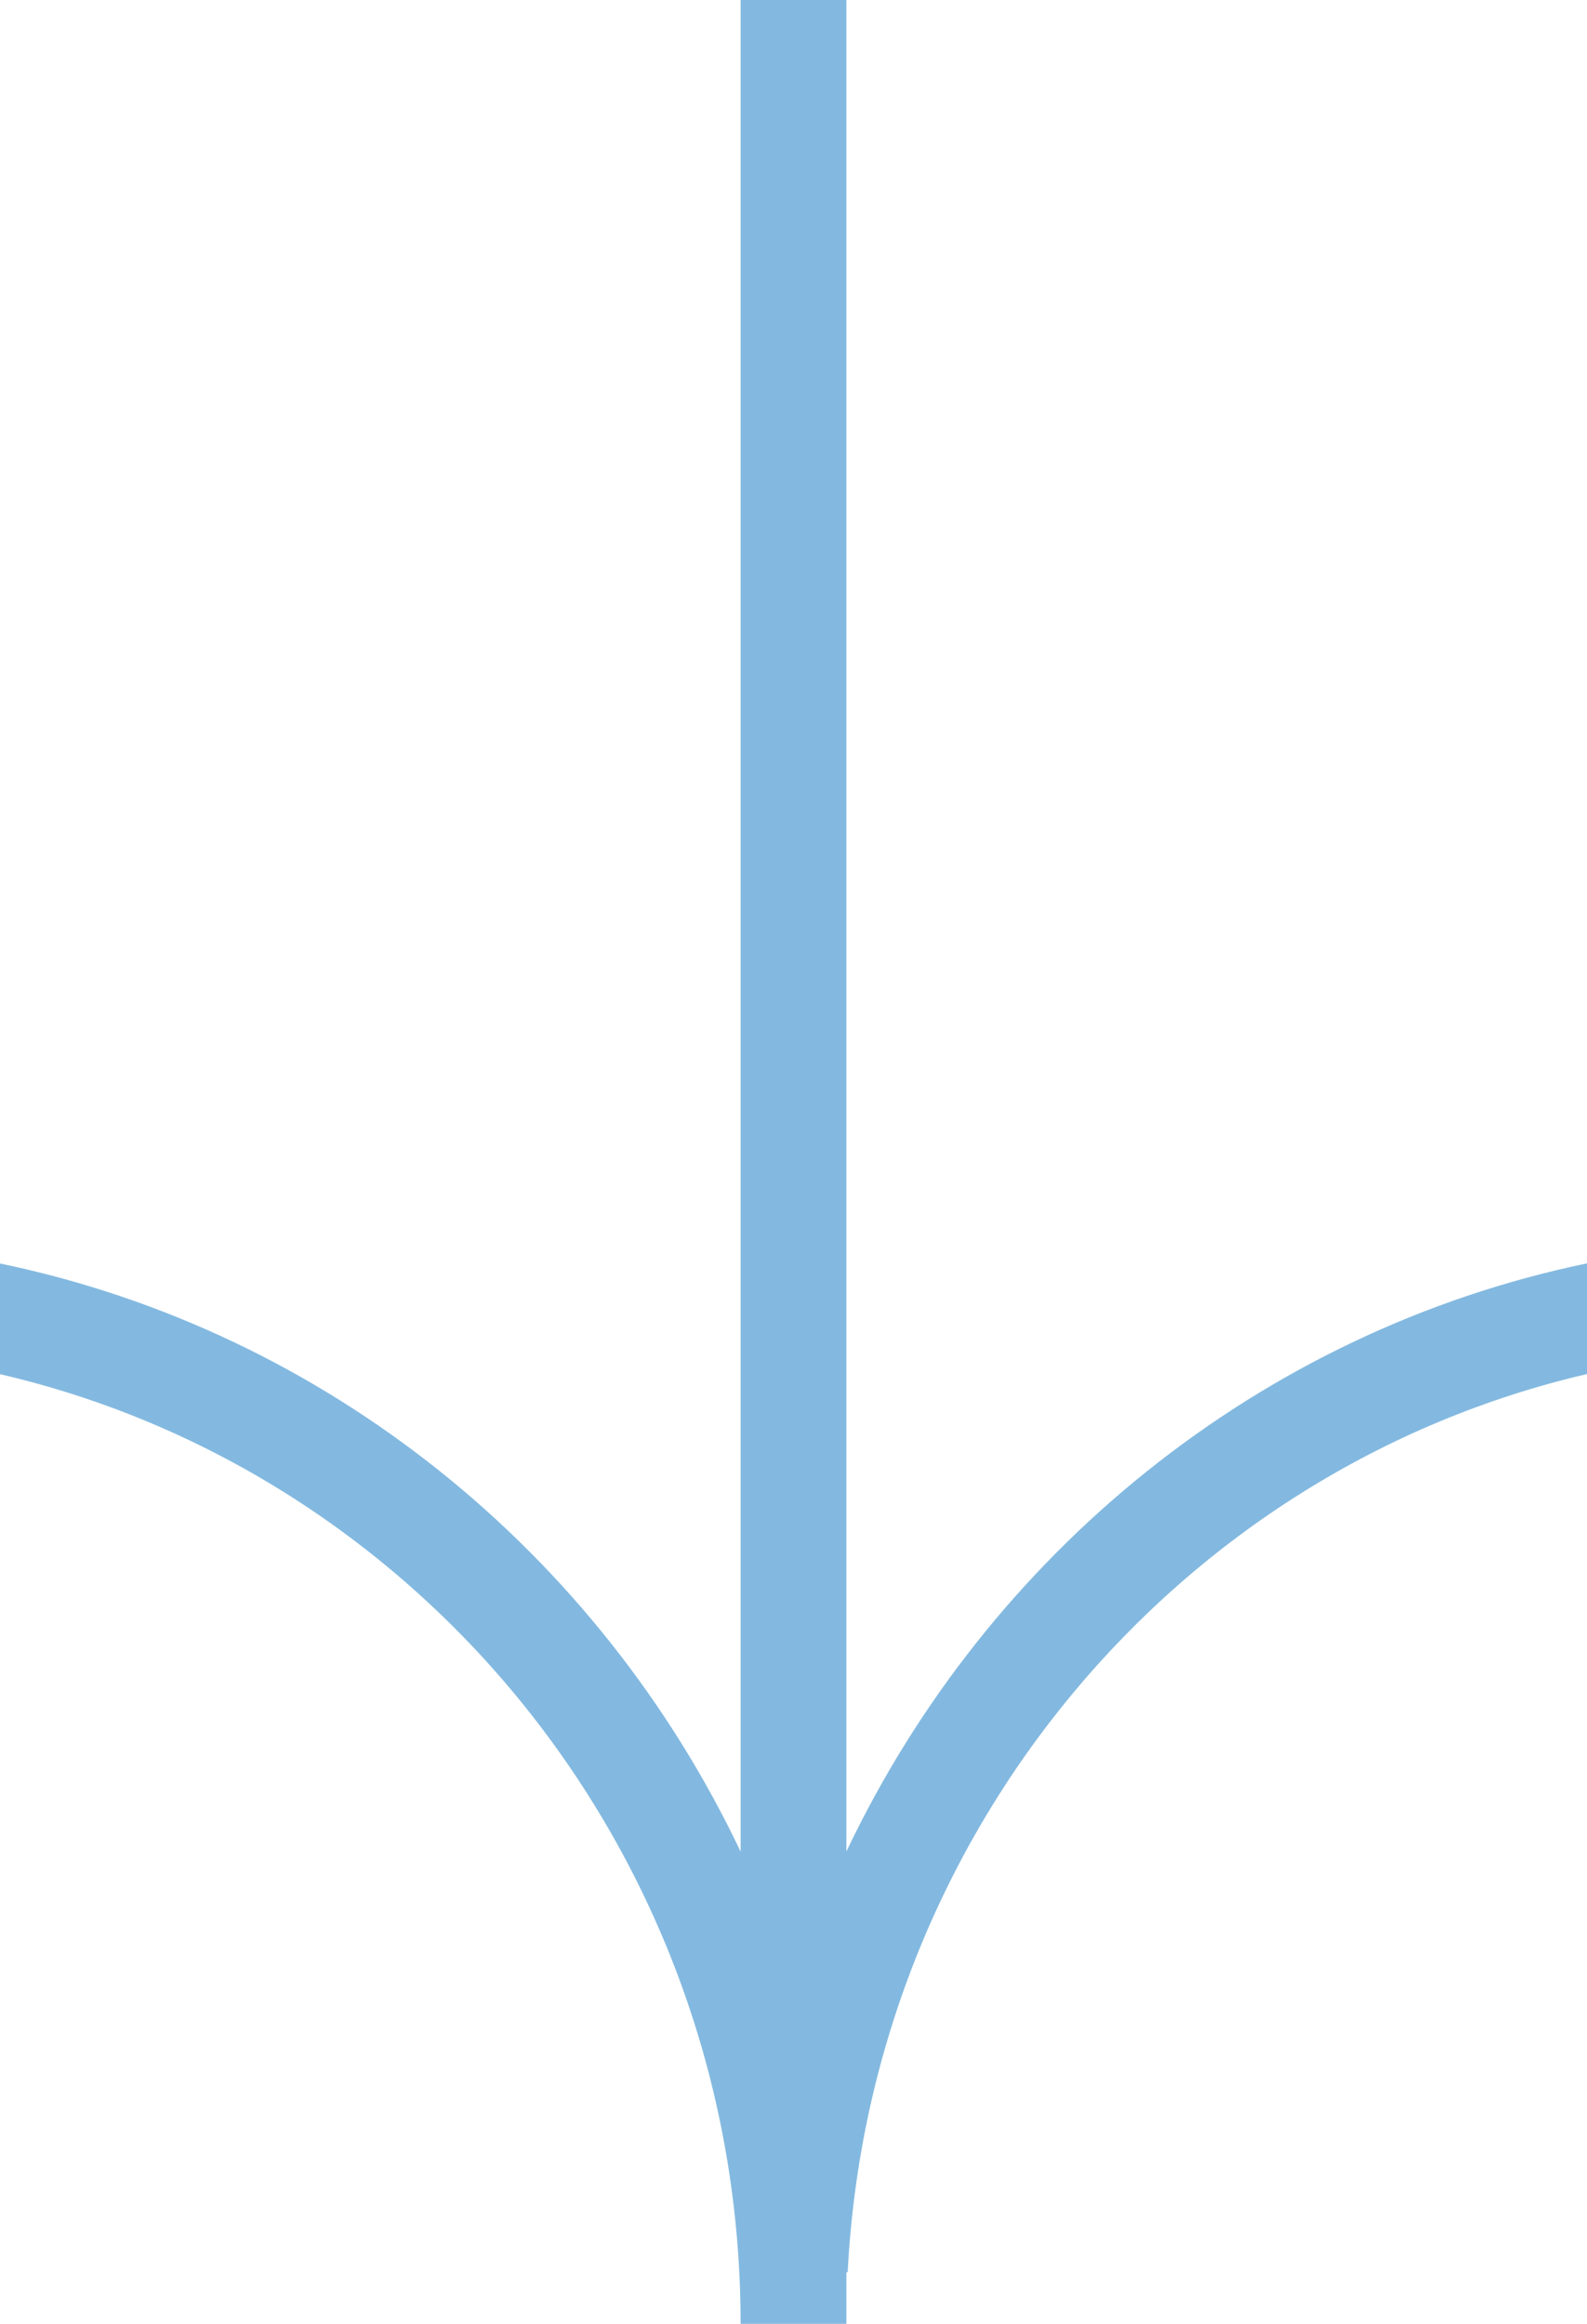 <?xml version="1.0" encoding="UTF-8"?> <svg xmlns="http://www.w3.org/2000/svg" width="28" height="41" viewBox="0 0 28 41" fill="none"> <path d="M14.933 0L14.933 32.667C17.435 27.401 22.235 23.487 28 22.29V24.243C20.797 25.915 15.352 32.319 14.956 40.09H14.933V41H13.067V40.99C13.062 32.818 7.479 25.98 0 24.245V22.292C5.765 23.489 10.565 27.402 13.067 32.669L13.067 0H14.933Z" fill="#83B9E0"></path> </svg> 